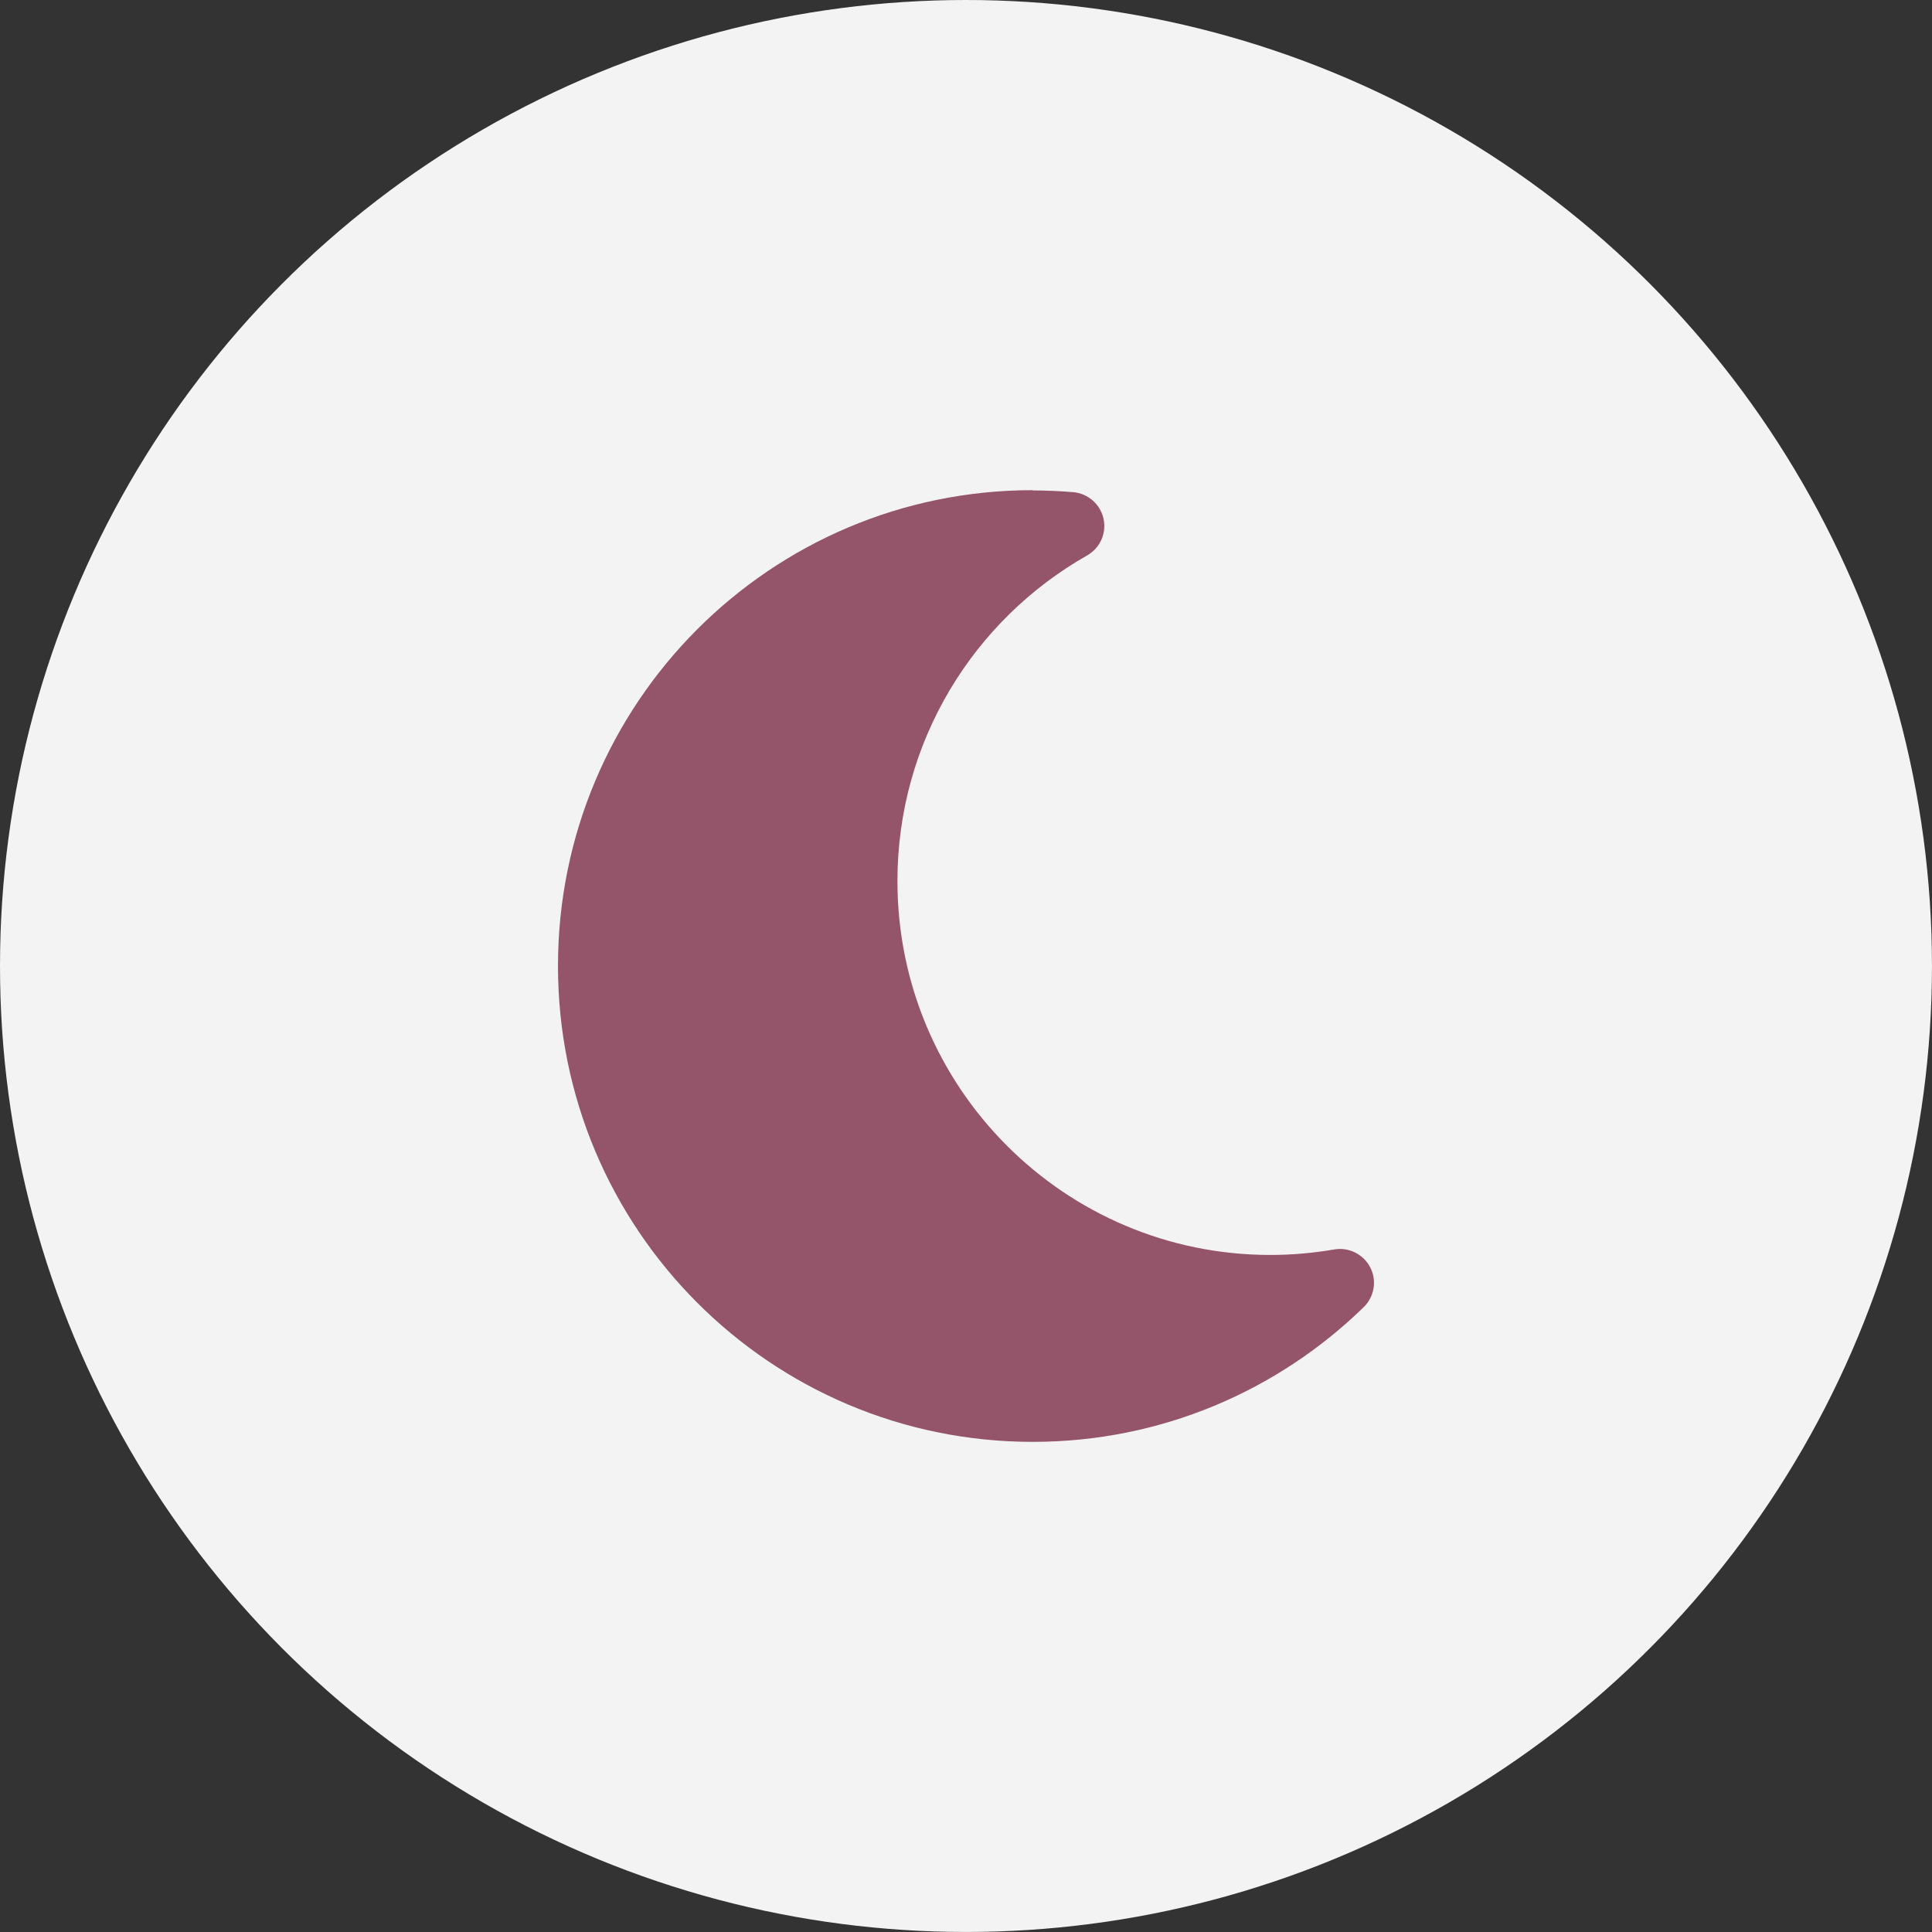 <?xml version="1.0" encoding="utf-8"?>
<!-- Generator: Adobe Illustrator 16.0.0, SVG Export Plug-In . SVG Version: 6.00 Build 0)  -->
<!DOCTYPE svg PUBLIC "-//W3C//DTD SVG 1.1//EN" "http://www.w3.org/Graphics/SVG/1.1/DTD/svg11.dtd">
<svg version="1.1" id="Capa_1" xmlns="http://www.w3.org/2000/svg" xmlns:xlink="http://www.w3.org/1999/xlink" x="0px" y="0px"
	 width="70.371px" height="70.371px" viewBox="0 0 70.371 70.371" enable-background="new 0 0 70.371 70.371" xml:space="preserve">
<rect x="0" y="0" width="70.371" height="70.371" fill="#333333" stroke="none"/>
<circle fill="#F4F3F3" cx="35.185" cy="35.185" r="35.185"/>
<path fill="#945469" d="M37.616,17.854c-9.554,0-17.292,7.761-17.292,17.332s7.737,17.332,17.292,17.332
	c4.688,0,8.938-1.871,12.055-4.906c0.388-0.379,0.488-0.967,0.24-1.446c-0.247-0.479-0.782-0.75-1.315-0.656
	c-0.758,0.13-1.531,0.2-2.328,0.2c-7.498,0-13.58-6.098-13.58-13.617c0-5.092,2.786-9.525,6.91-11.862
	c0.473-0.271,0.713-0.813,0.596-1.338c-0.115-0.525-0.563-0.92-1.105-0.967c-0.486-0.039-0.975-0.062-1.471-0.062L37.616,17.854
	L37.616,17.854z"/>
</svg>

